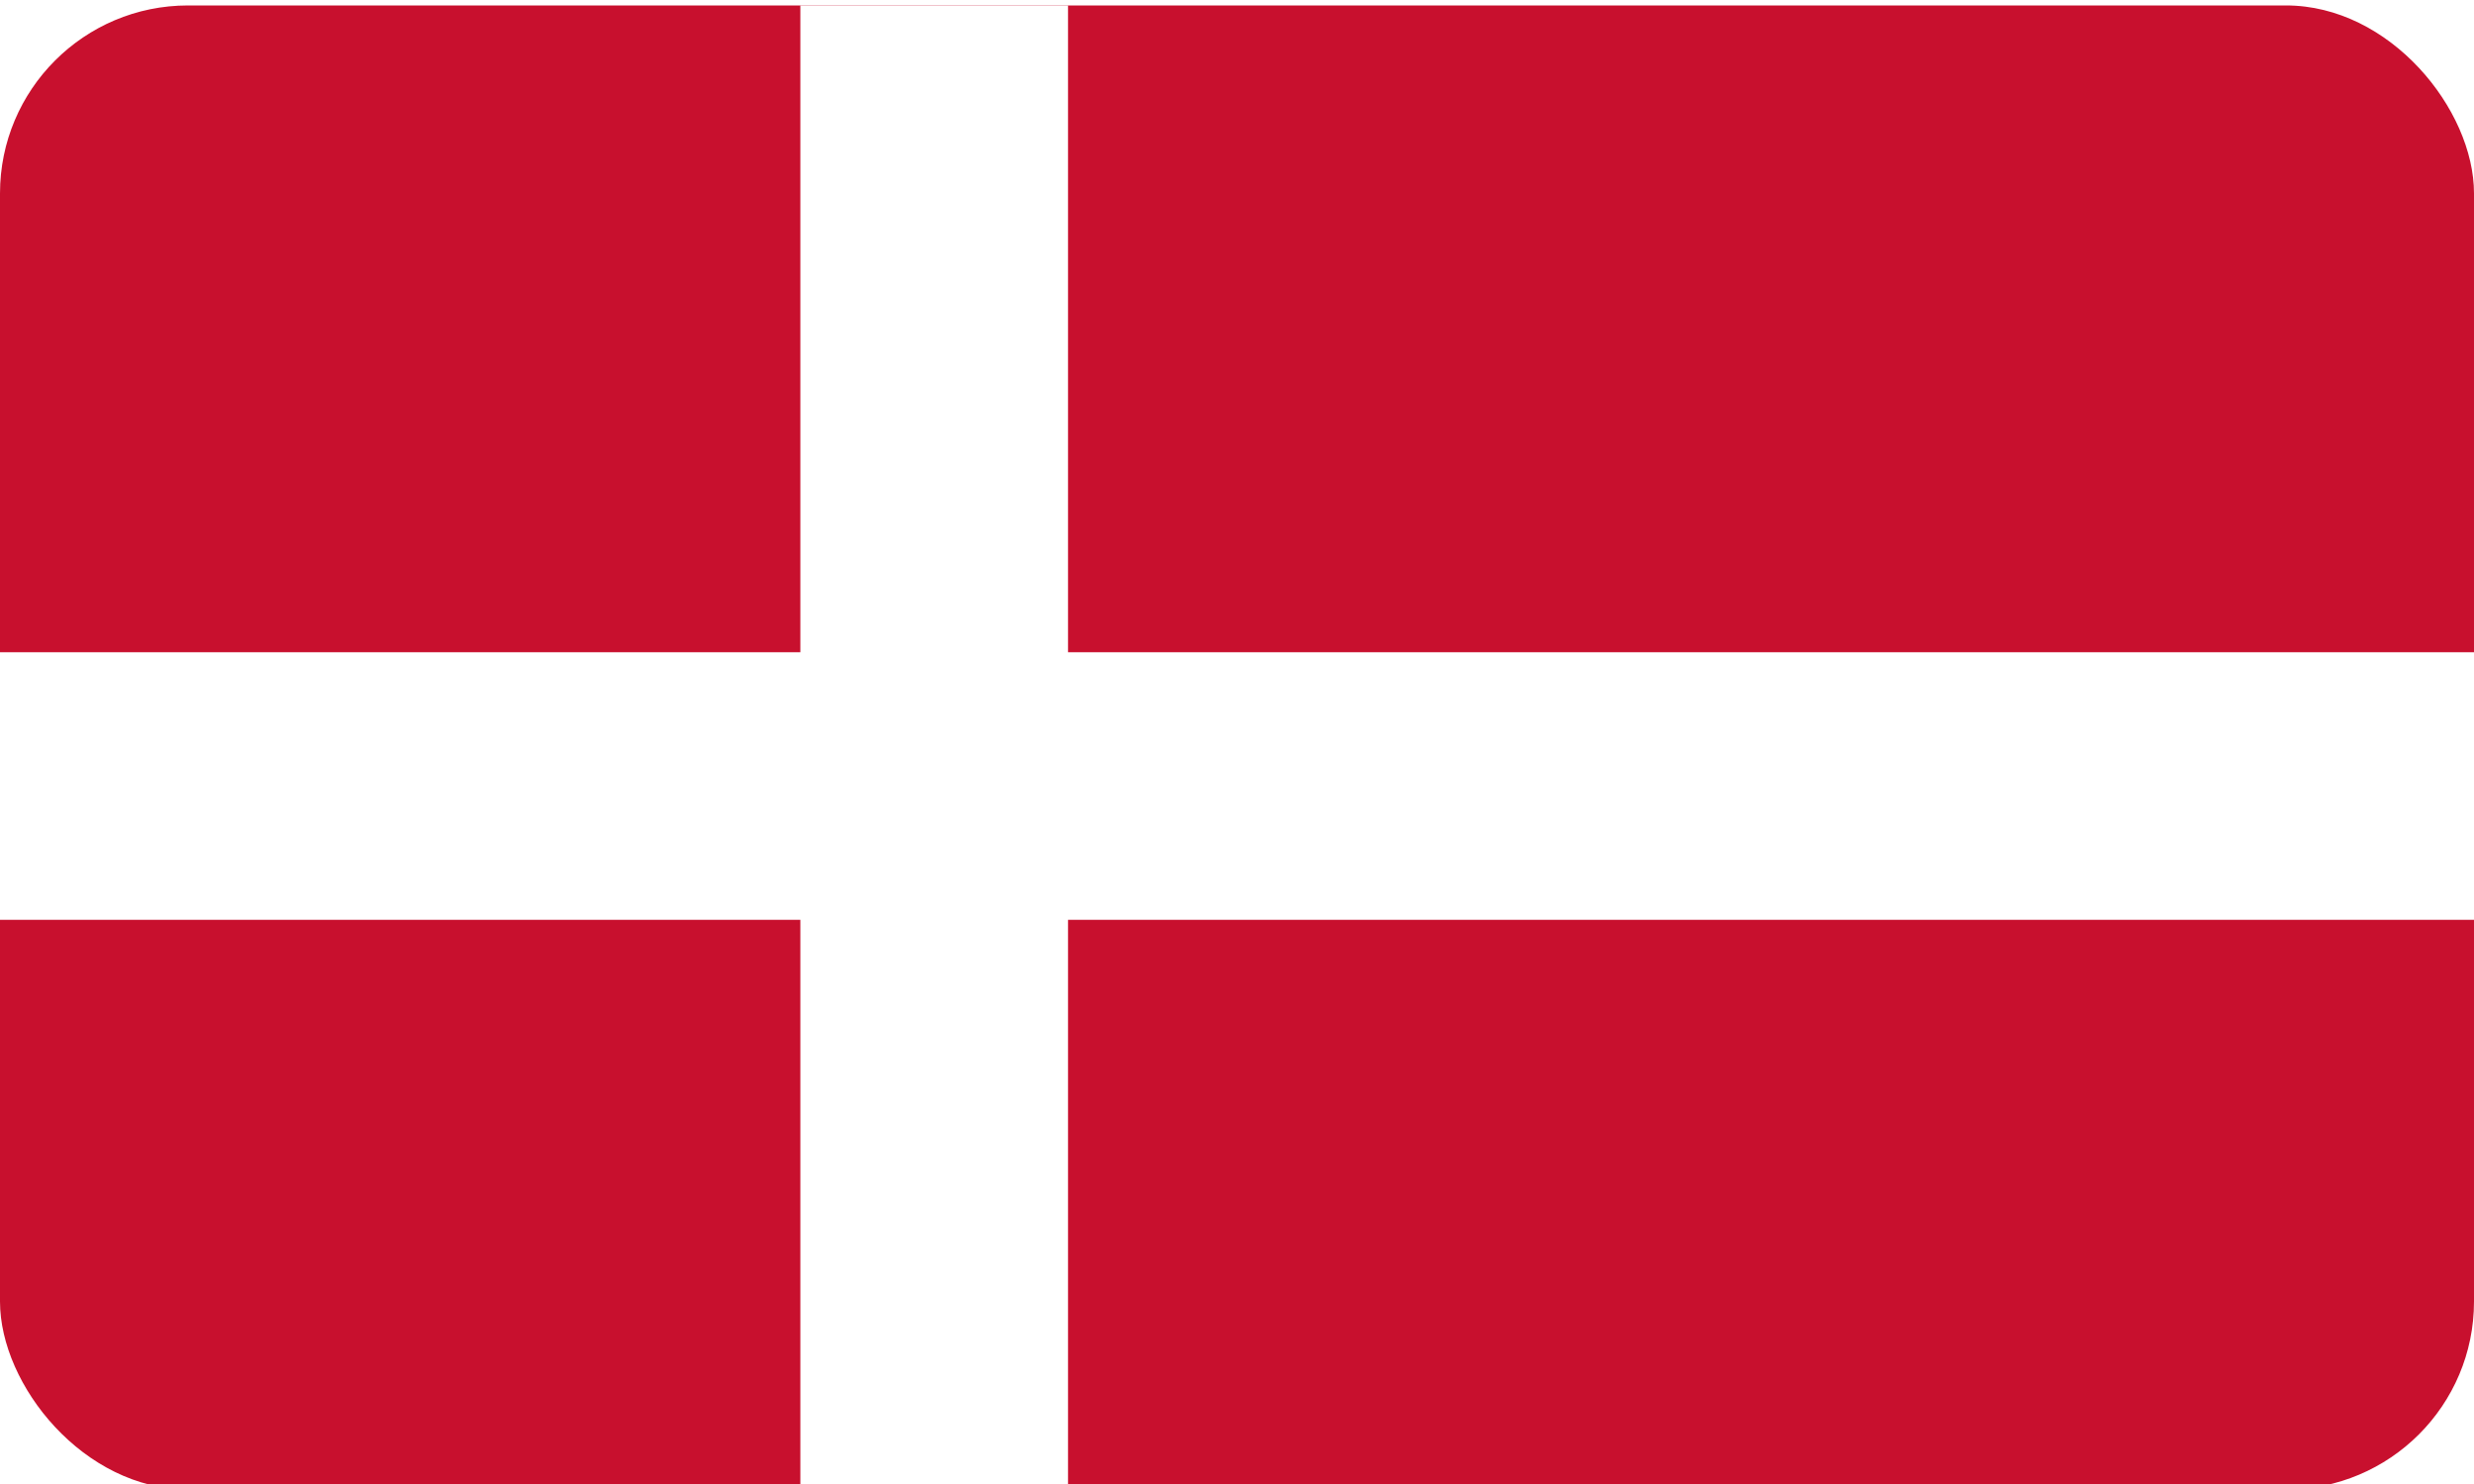 <?xml version="1.0" encoding="UTF-8"?>
<svg id="Ebene_1" data-name="Ebene 1" xmlns="http://www.w3.org/2000/svg" xmlns:xlink="http://www.w3.org/1999/xlink" viewBox="0 0 50 30">
  <defs>
    <style>
      .cls-1 {
        fill: none;
      }

      .cls-2 {
        stroke: #fff;
        stroke-width: 5.41px;
      }

      .cls-3 {
        fill: #c8102e;
      }

      .cls-4 {
        clip-path: url(#clippath);
      }
    </style>
    <clipPath id="clippath">
      <rect class="cls-1" y=".11" width="50" height="30" rx="3.8" ry="3.8"/>
    </clipPath>
  </defs>
  <g class="cls-4">
    <g>
      <path class="cls-3" d="M-.06-3.05h50.06v37.88H-.06V-3.05Z"/>
      <path class="cls-2" d="M-.06,15.89h50.06M18.88-3.05v37.88"/>
    </g>
  </g>
</svg>
